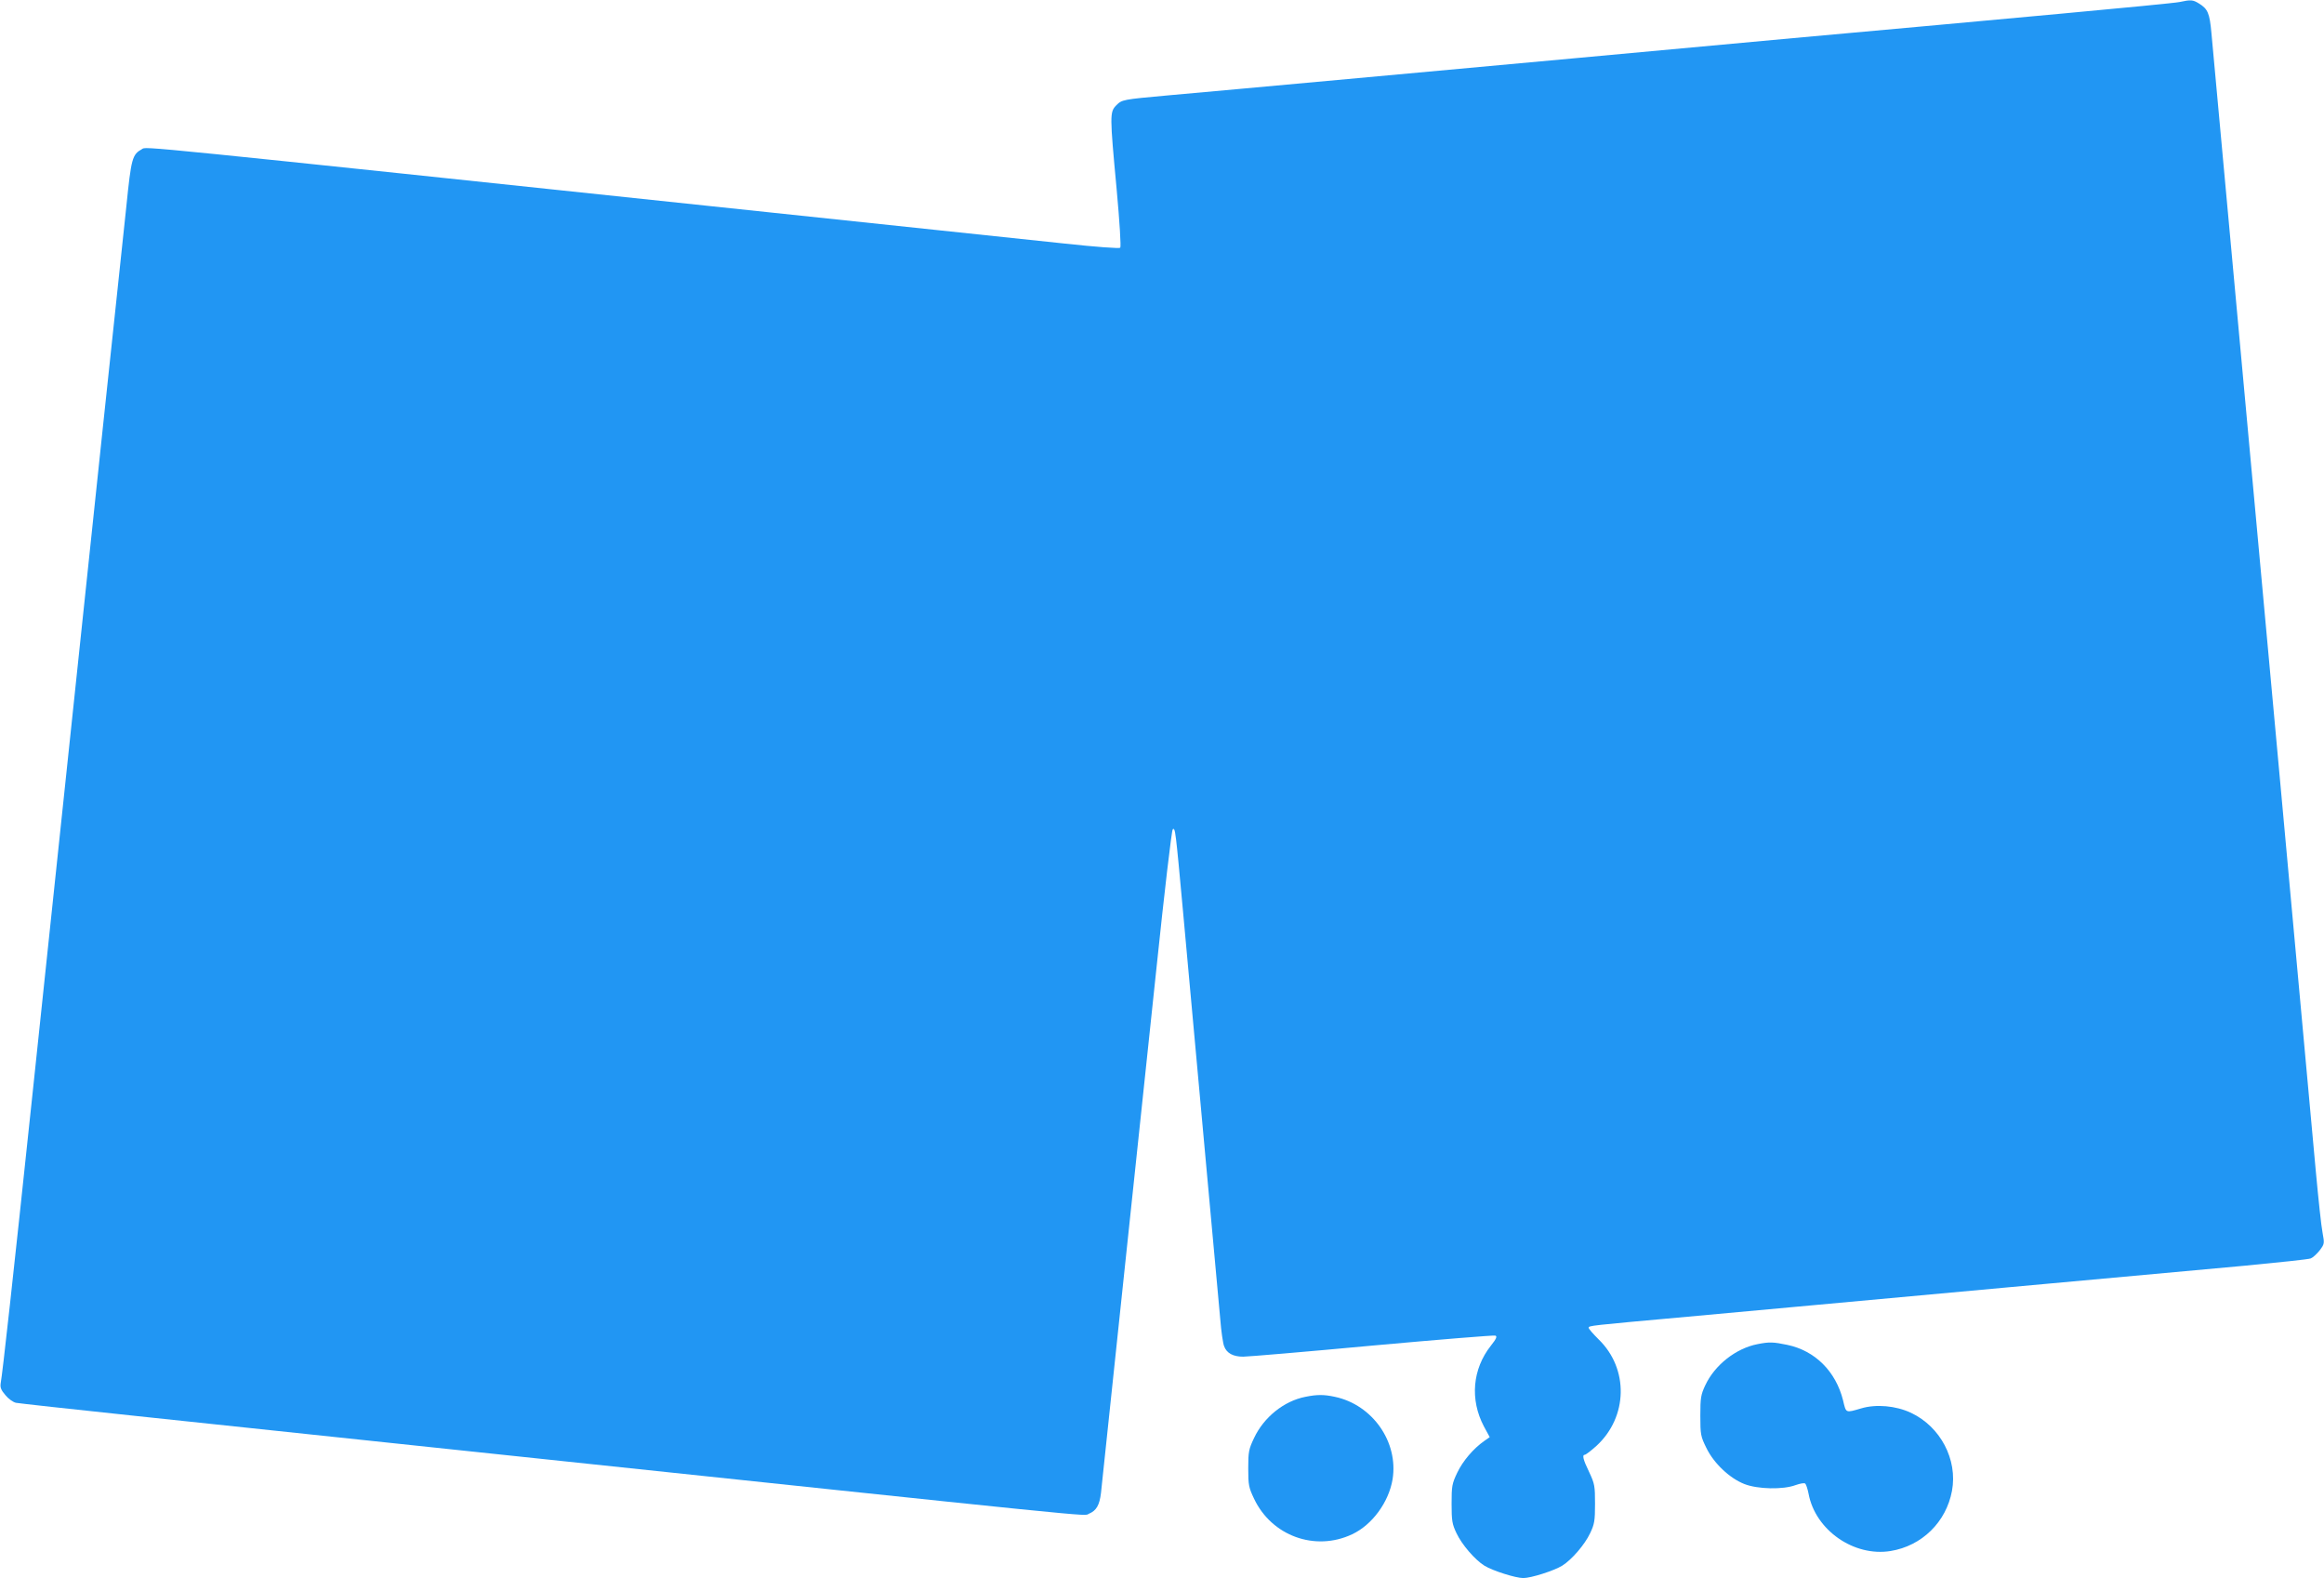 <?xml version="1.0" standalone="no"?>
<!DOCTYPE svg PUBLIC "-//W3C//DTD SVG 20010904//EN"
 "http://www.w3.org/TR/2001/REC-SVG-20010904/DTD/svg10.dtd">
<svg version="1.0" xmlns="http://www.w3.org/2000/svg"
 width="1280pt" height="869pt" viewBox="0 0 1280 869"
 preserveAspectRatio="xMidYMid meet">
<g transform="translate(0,869) scale(0.1,-0.1)"
fill="#2196f3" stroke="none">
<path d="M12005 8679 c-22 -5 -314 -33 -650 -64 -335 -31 -1001 -92 -1480
-135 -478 -44 -1016 -94 -1195 -110 -179 -16 -719 -66 -1200 -110 -481 -44
-951 -87 -1045 -95 -252 -23 -255 -23 -287 -55 -36 -37 -36 -53 2 -460 17
-185 25 -319 20 -324 -5 -5 -132 4 -307 23 -164 17 -892 94 -1618 171 -3548
375 -3437 364 -3463 349 -54 -30 -59 -50 -86 -314 -15 -137 -71 -675 -127
-1195 -129 -1220 -251 -2377 -388 -3675 -112 -1060 -167 -1556 -177 -1610 -4
-24 1 -38 26 -67 16 -20 43 -39 58 -42 15 -3 306 -35 647 -71 341 -36 1153
-122 1805 -191 3627 -383 3423 -363 3457 -349 42 17 59 48 67 115 8 81 215
2031 306 2894 43 412 83 753 89 759 14 14 16 -8 56 -443 19 -212 71 -779 115
-1260 44 -481 85 -929 91 -995 5 -66 15 -132 21 -147 14 -39 50 -58 105 -58
26 0 346 27 711 61 365 33 670 58 678 55 11 -4 6 -17 -25 -56 -101 -128 -116
-296 -38 -444 l32 -59 -30 -21 c-60 -42 -118 -110 -149 -175 -29 -61 -31 -74
-31 -171 0 -93 3 -112 27 -162 29 -62 101 -146 154 -179 46 -28 172 -68 214
-68 42 0 168 40 214 68 53 33 125 117 154 179 24 50 27 69 27 162 0 98 -2 110
-32 174 -34 70 -40 96 -24 96 5 0 34 22 64 49 173 159 179 424 12 586 -30 30
-55 58 -55 64 0 12 3 12 545 61 242 22 512 47 600 55 88 8 603 55 1145 105
542 50 1138 104 1325 121 187 18 350 35 362 40 11 4 33 24 49 44 27 36 27 38
16 98 -7 34 -23 186 -37 337 -25 275 -177 1933 -195 2130 -8 88 -61 662 -190
2070 -146 1592 -182 1981 -190 2068 -10 110 -20 133 -69 163 -34 21 -45 21
-106 8z"/>
<path d="M9680 1289 c-119 -23 -236 -115 -288 -227 -24 -51 -27 -69 -27 -167
0 -104 2 -114 33 -177 41 -85 128 -167 209 -199 73 -29 214 -32 283 -6 26 9
48 13 53 8 5 -5 13 -30 18 -55 37 -201 250 -349 452 -316 172 28 306 159 338
331 32 173 -64 354 -226 430 -83 39 -192 49 -275 24 -86 -25 -82 -27 -99 45
-40 159 -154 273 -307 305 -77 16 -99 17 -164 4z"/>
<path d="M7190 999 c-118 -23 -229 -112 -283 -227 -29 -61 -32 -75 -32 -167 0
-92 3 -106 32 -167 97 -205 336 -292 540 -196 111 52 202 177 223 303 33 205
-110 410 -318 454 -60 13 -98 13 -162 0z"/>
</g>
</svg>
